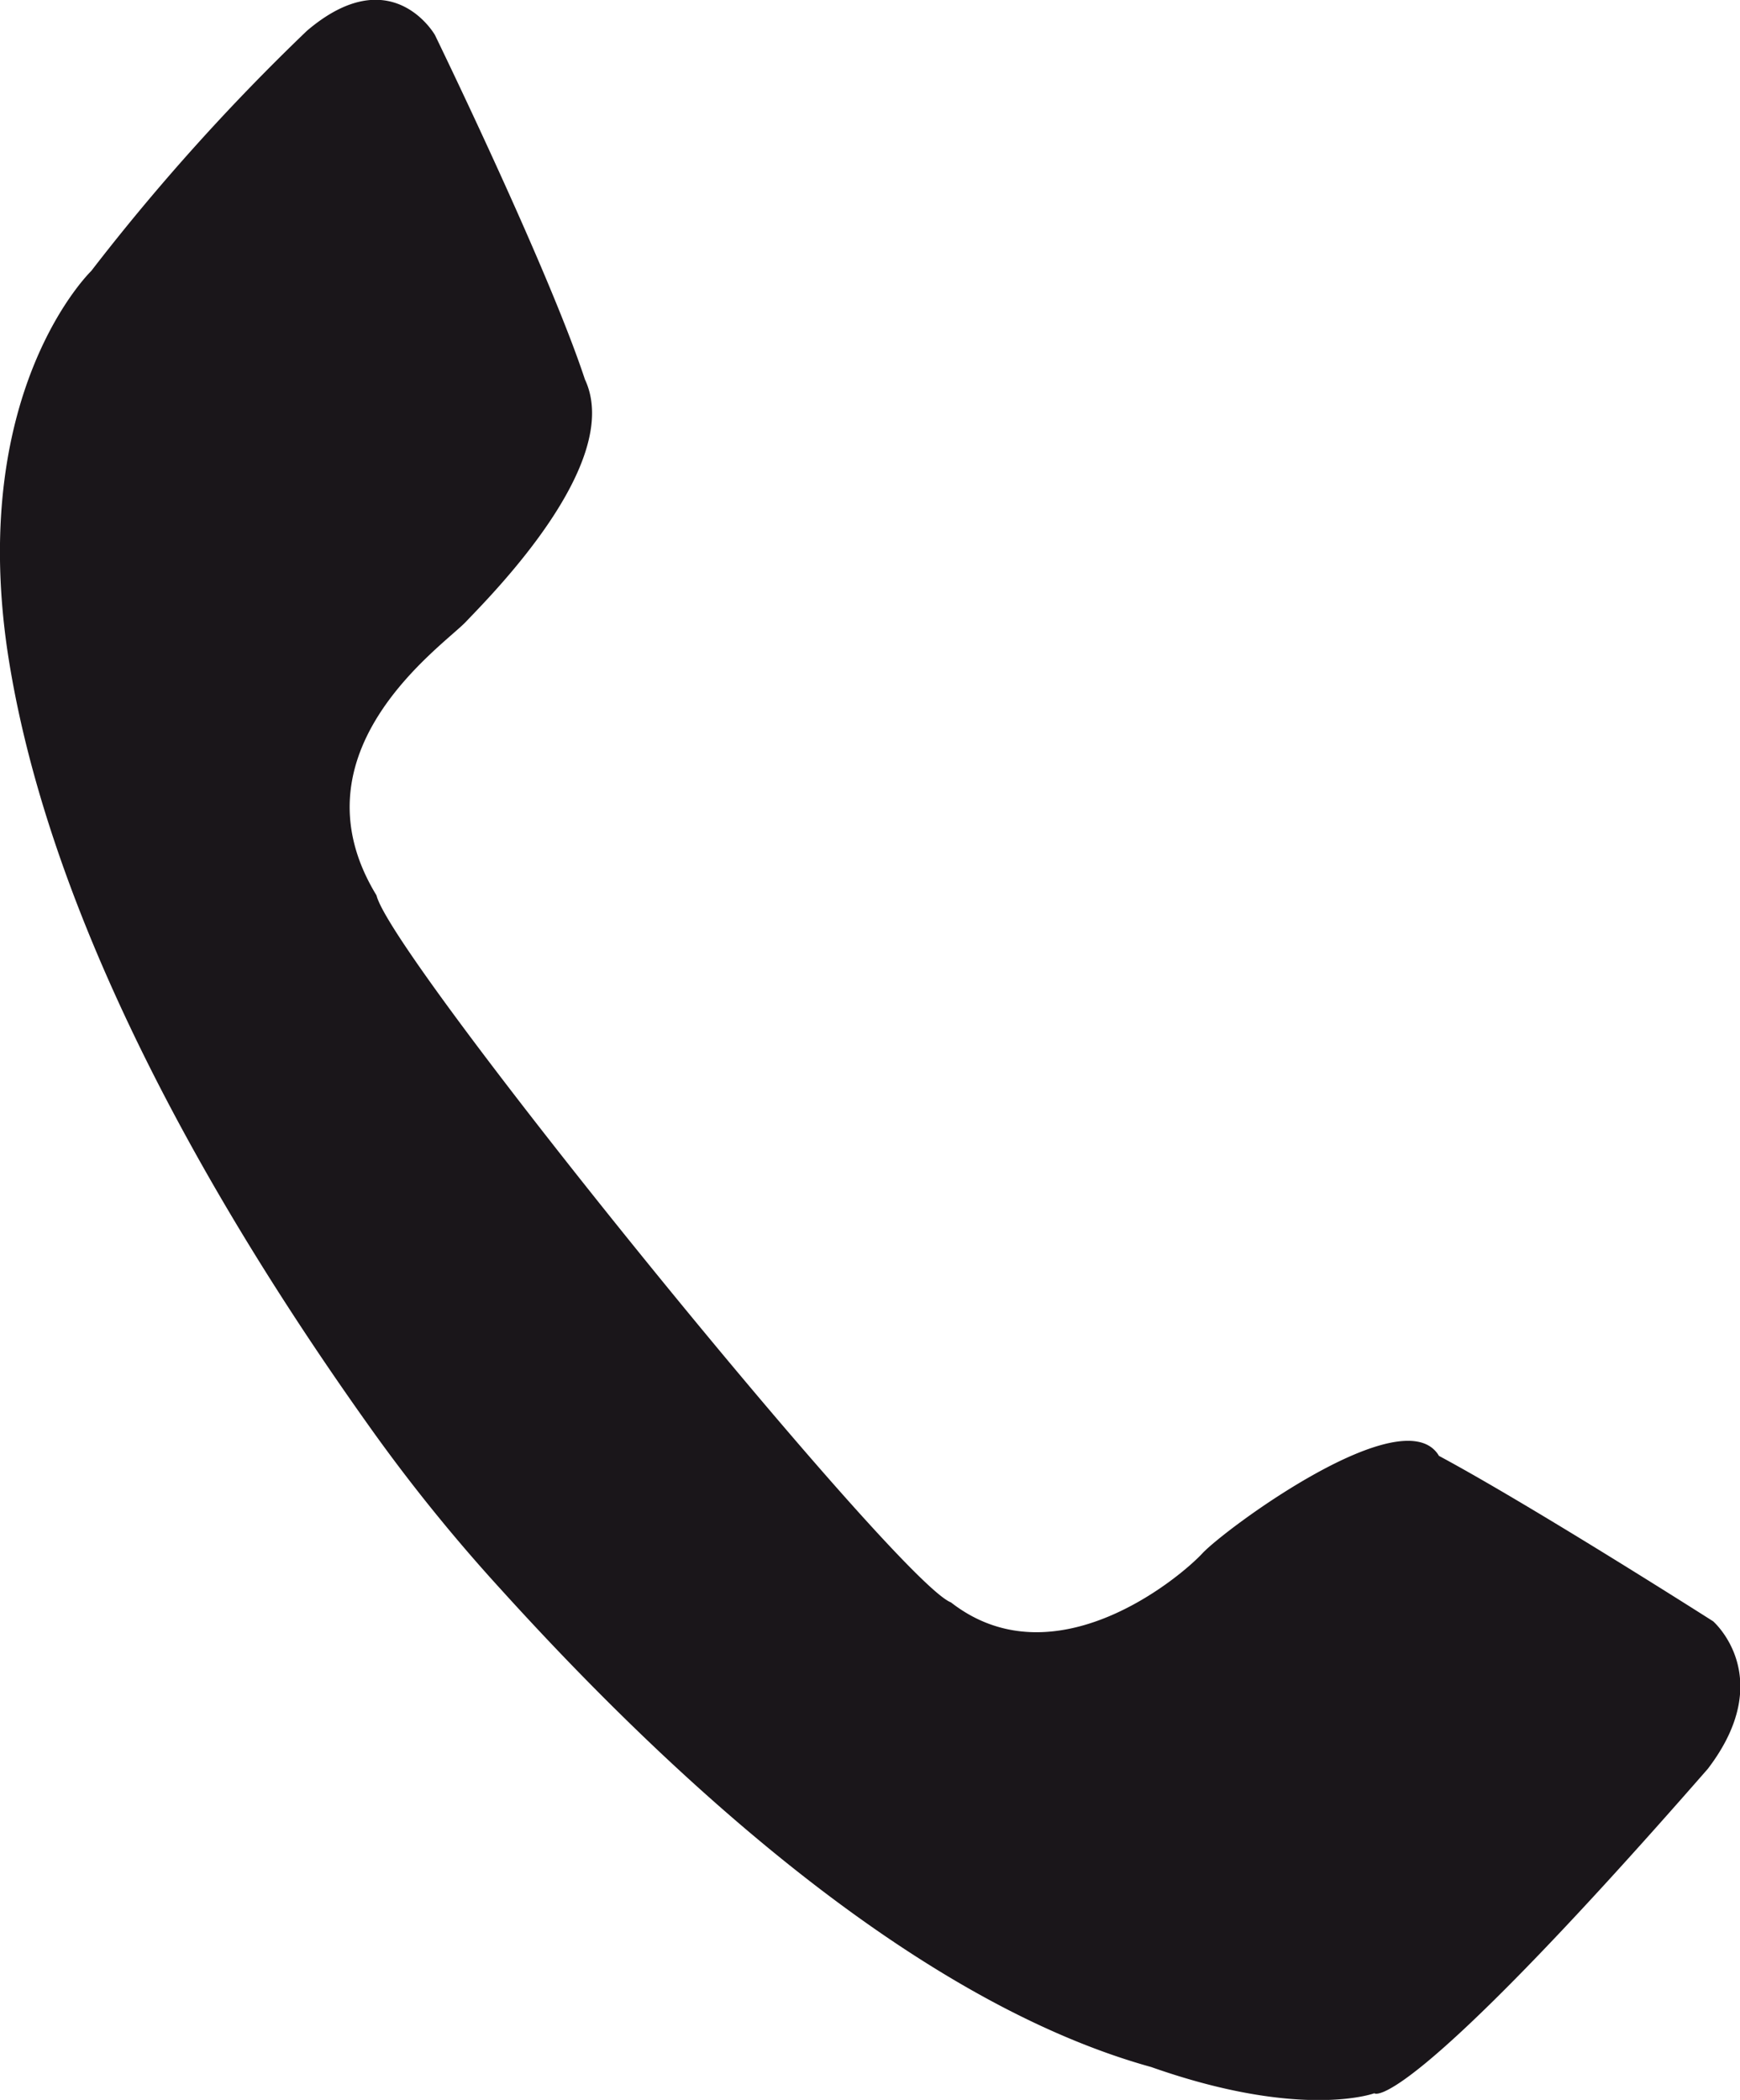<svg xmlns="http://www.w3.org/2000/svg" viewBox="0 0 49.77 60.06"><title>Asset 9</title><g id="Layer_2" data-name="Layer 2"><g id="Ebene_1" data-name="Ebene 1"><path d="M49,46.37s-5.16-3.29-7.84-4.73c-1-1.69-6.12,2.09-6.77,2.79s-4.24,3.7-7.19,1.4c-1.54-.59-16-18.4-16.43-20.22-2.52-4.13,1.91-7.14,2.56-7.83s4.53-4.53,3.4-6.93C15.68,7.66,12.44,1,12.44,1S11.2-1.18,8.78.88A61.64,61.64,0,0,0,2.61,7.75S-.86,11.09.2,18.53c1,6.82,4.91,14.66,10.53,22.5a49.12,49.12,0,0,0,3.59,4.42c6.34,7,12.8,12.06,18.61,13.67,4.31,1.52,6.38.75,6.38.75s.77.76,9.54-9.28c2-2.62.15-4.22.15-4.22" style="fill:#1a161a"/></g></g></svg>